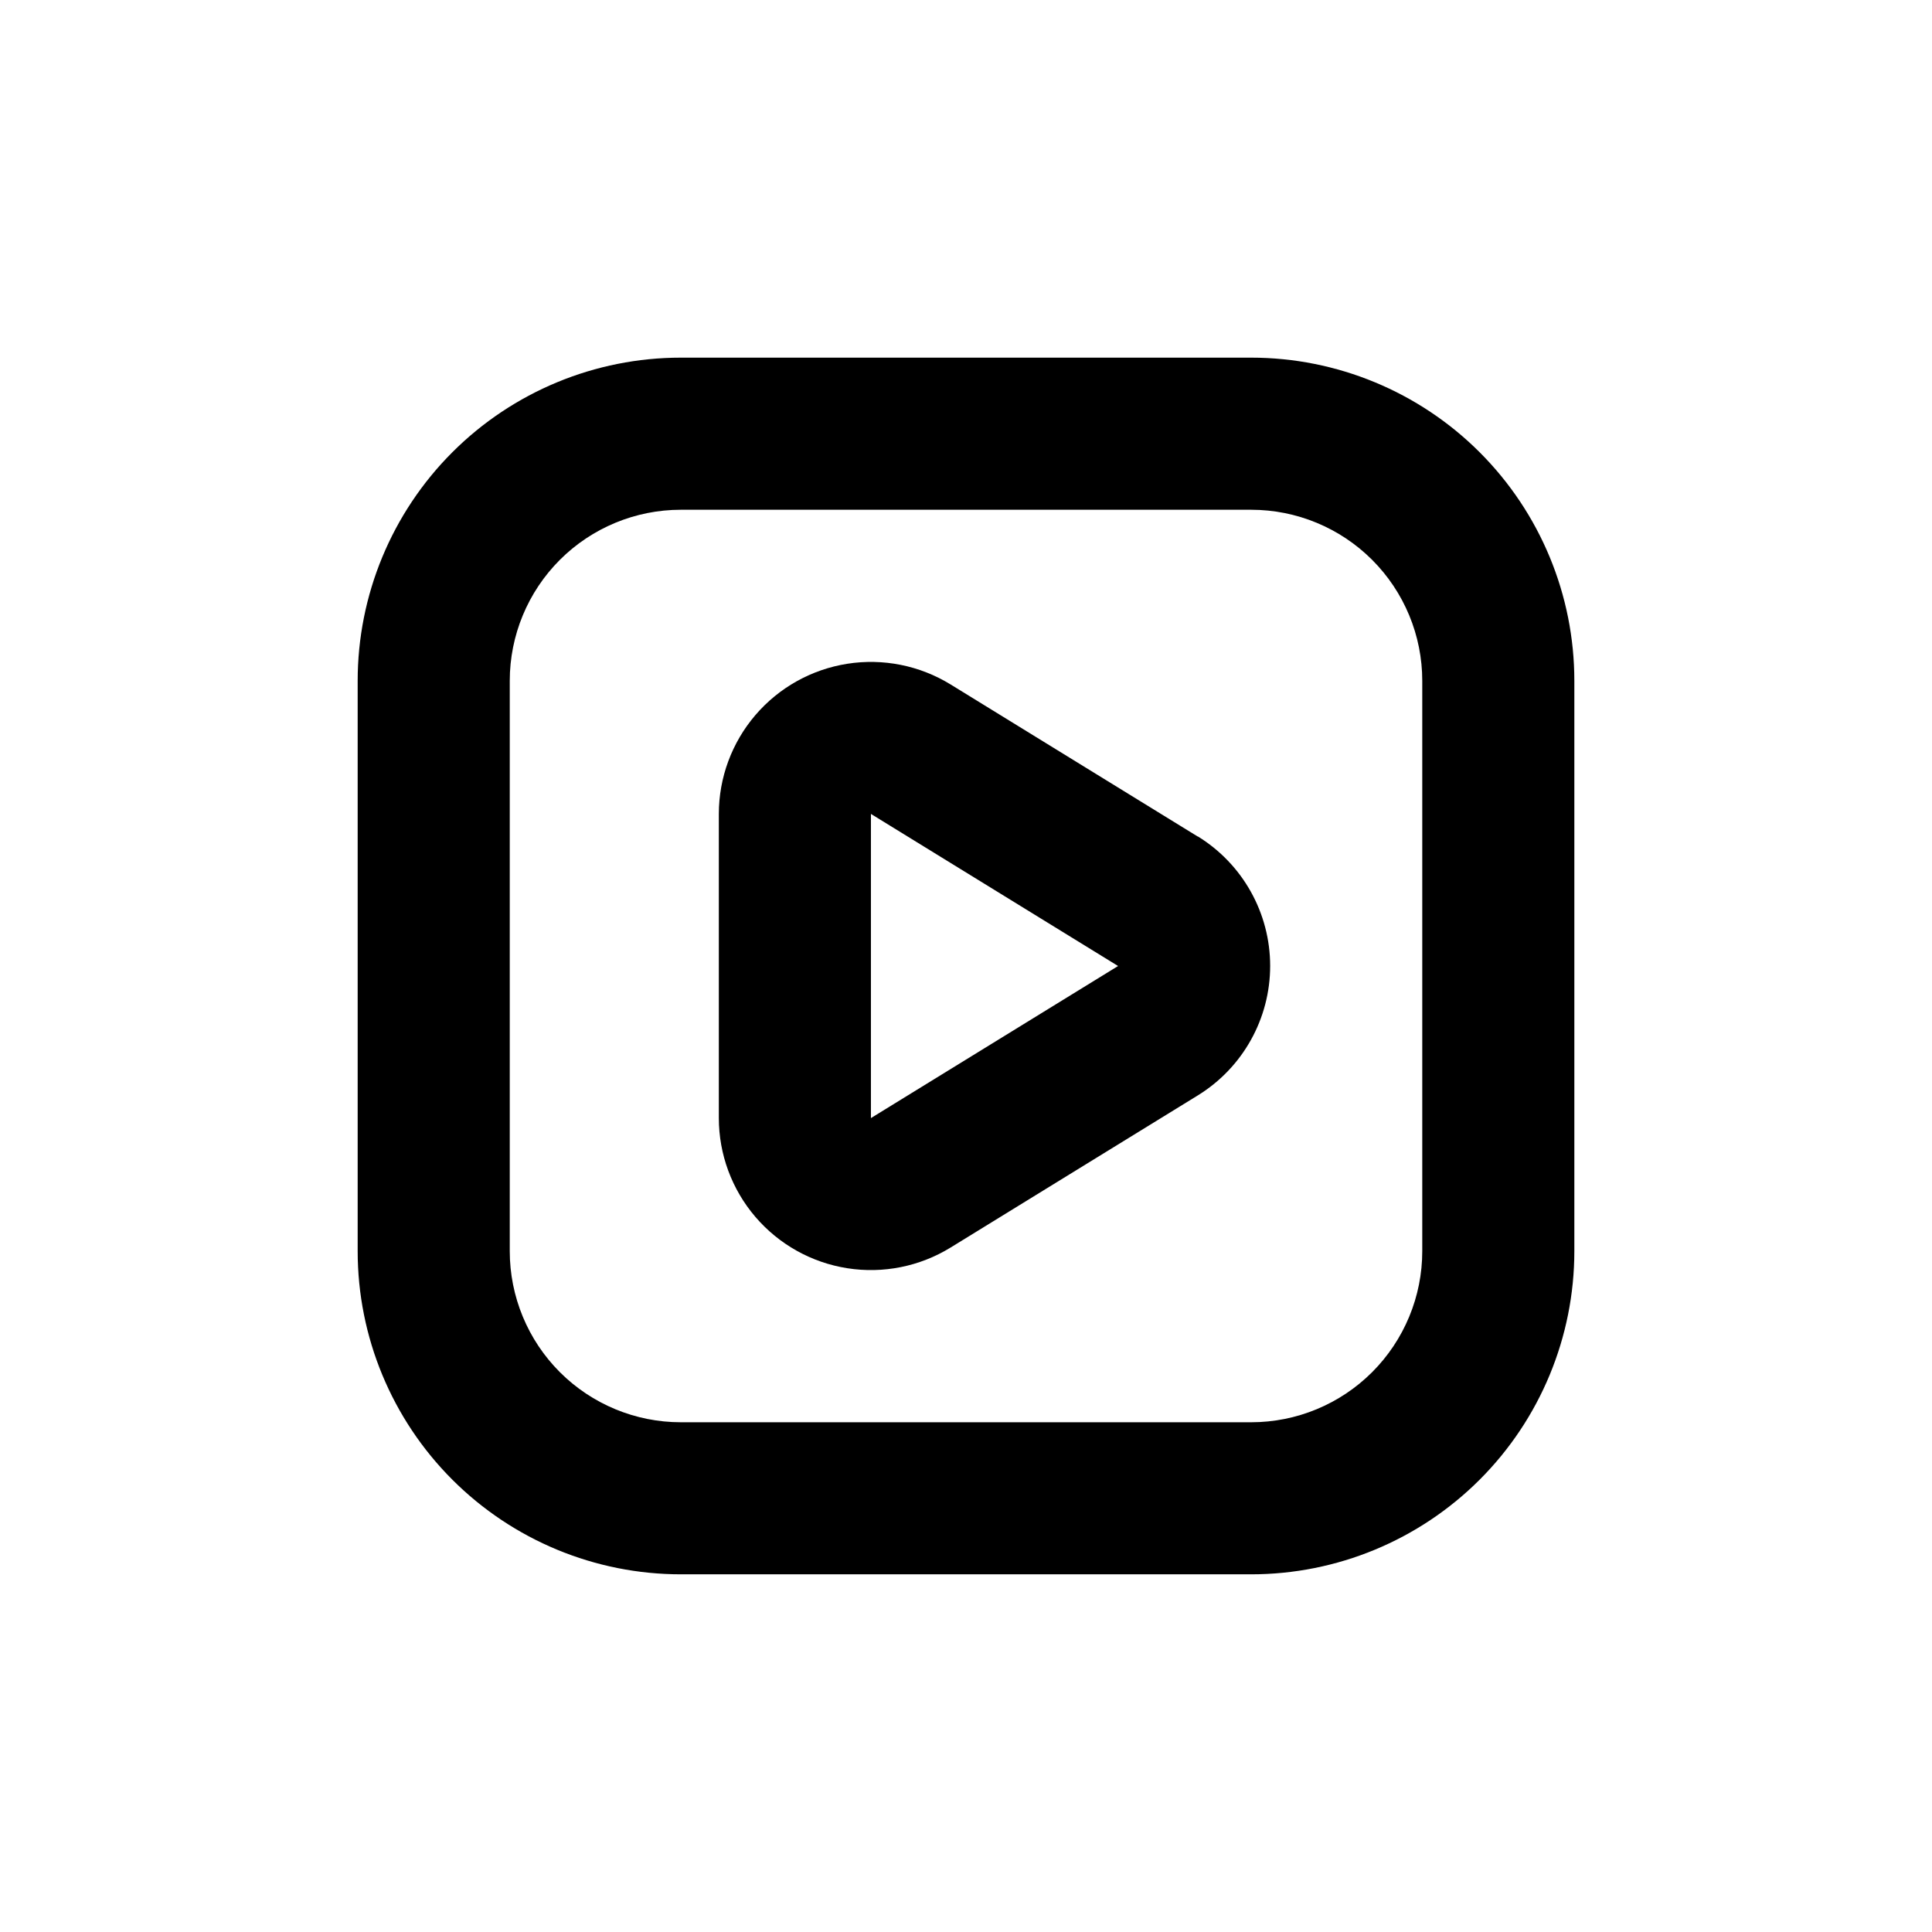 <?xml version="1.0" encoding="UTF-8"?>
<!-- Uploaded to: SVG Repo, www.svgrepo.com, Generator: SVG Repo Mixer Tools -->
<svg fill="#000000" width="800px" height="800px" version="1.1" viewBox="144 144 512 512" xmlns="http://www.w3.org/2000/svg">
 <g>
  <path d="m461.41 365.69-65.496-40.305c-8.18-5.027-17.883-6.969-27.367-5.481-9.484 1.492-18.125 6.316-24.367 13.613-6.242 7.293-9.676 16.578-9.68 26.18v80.609c0.004 9.598 3.438 18.883 9.68 26.176 6.242 7.297 14.883 12.125 24.367 13.613 9.484 1.492 19.188-0.453 27.367-5.481l65.496-40.305c11.926-7.336 19.195-20.332 19.195-34.336 0-14-7.269-27-19.195-34.332zm-86.605 74.617v-80.609l65.496 40.305z"/>
  <path d="m475.57 238.78h-151.14c-22.715 0-44.5 9.023-60.562 25.082-16.059 16.062-25.082 37.848-25.082 60.562v151.14c0 22.715 9.023 44.5 25.082 60.562 16.062 16.062 37.848 25.086 60.562 25.086h151.14c22.715 0 44.5-9.023 60.562-25.086s25.086-37.848 25.086-60.562v-151.14c0-22.715-9.023-44.5-25.086-60.562-16.062-16.059-37.848-25.082-60.562-25.082zm45.344 236.79c0 12.023-4.777 23.559-13.281 32.062-8.504 8.504-20.039 13.281-32.062 13.281h-151.14c-12.023 0-23.559-4.777-32.062-13.281-8.5-8.504-13.277-20.039-13.277-32.062v-151.14c0-12.023 4.777-23.559 13.277-32.062 8.504-8.5 20.039-13.277 32.062-13.277h151.14c12.023 0 23.559 4.777 32.062 13.277 8.504 8.504 13.281 20.039 13.281 32.062z"/>
 </g>
</svg>